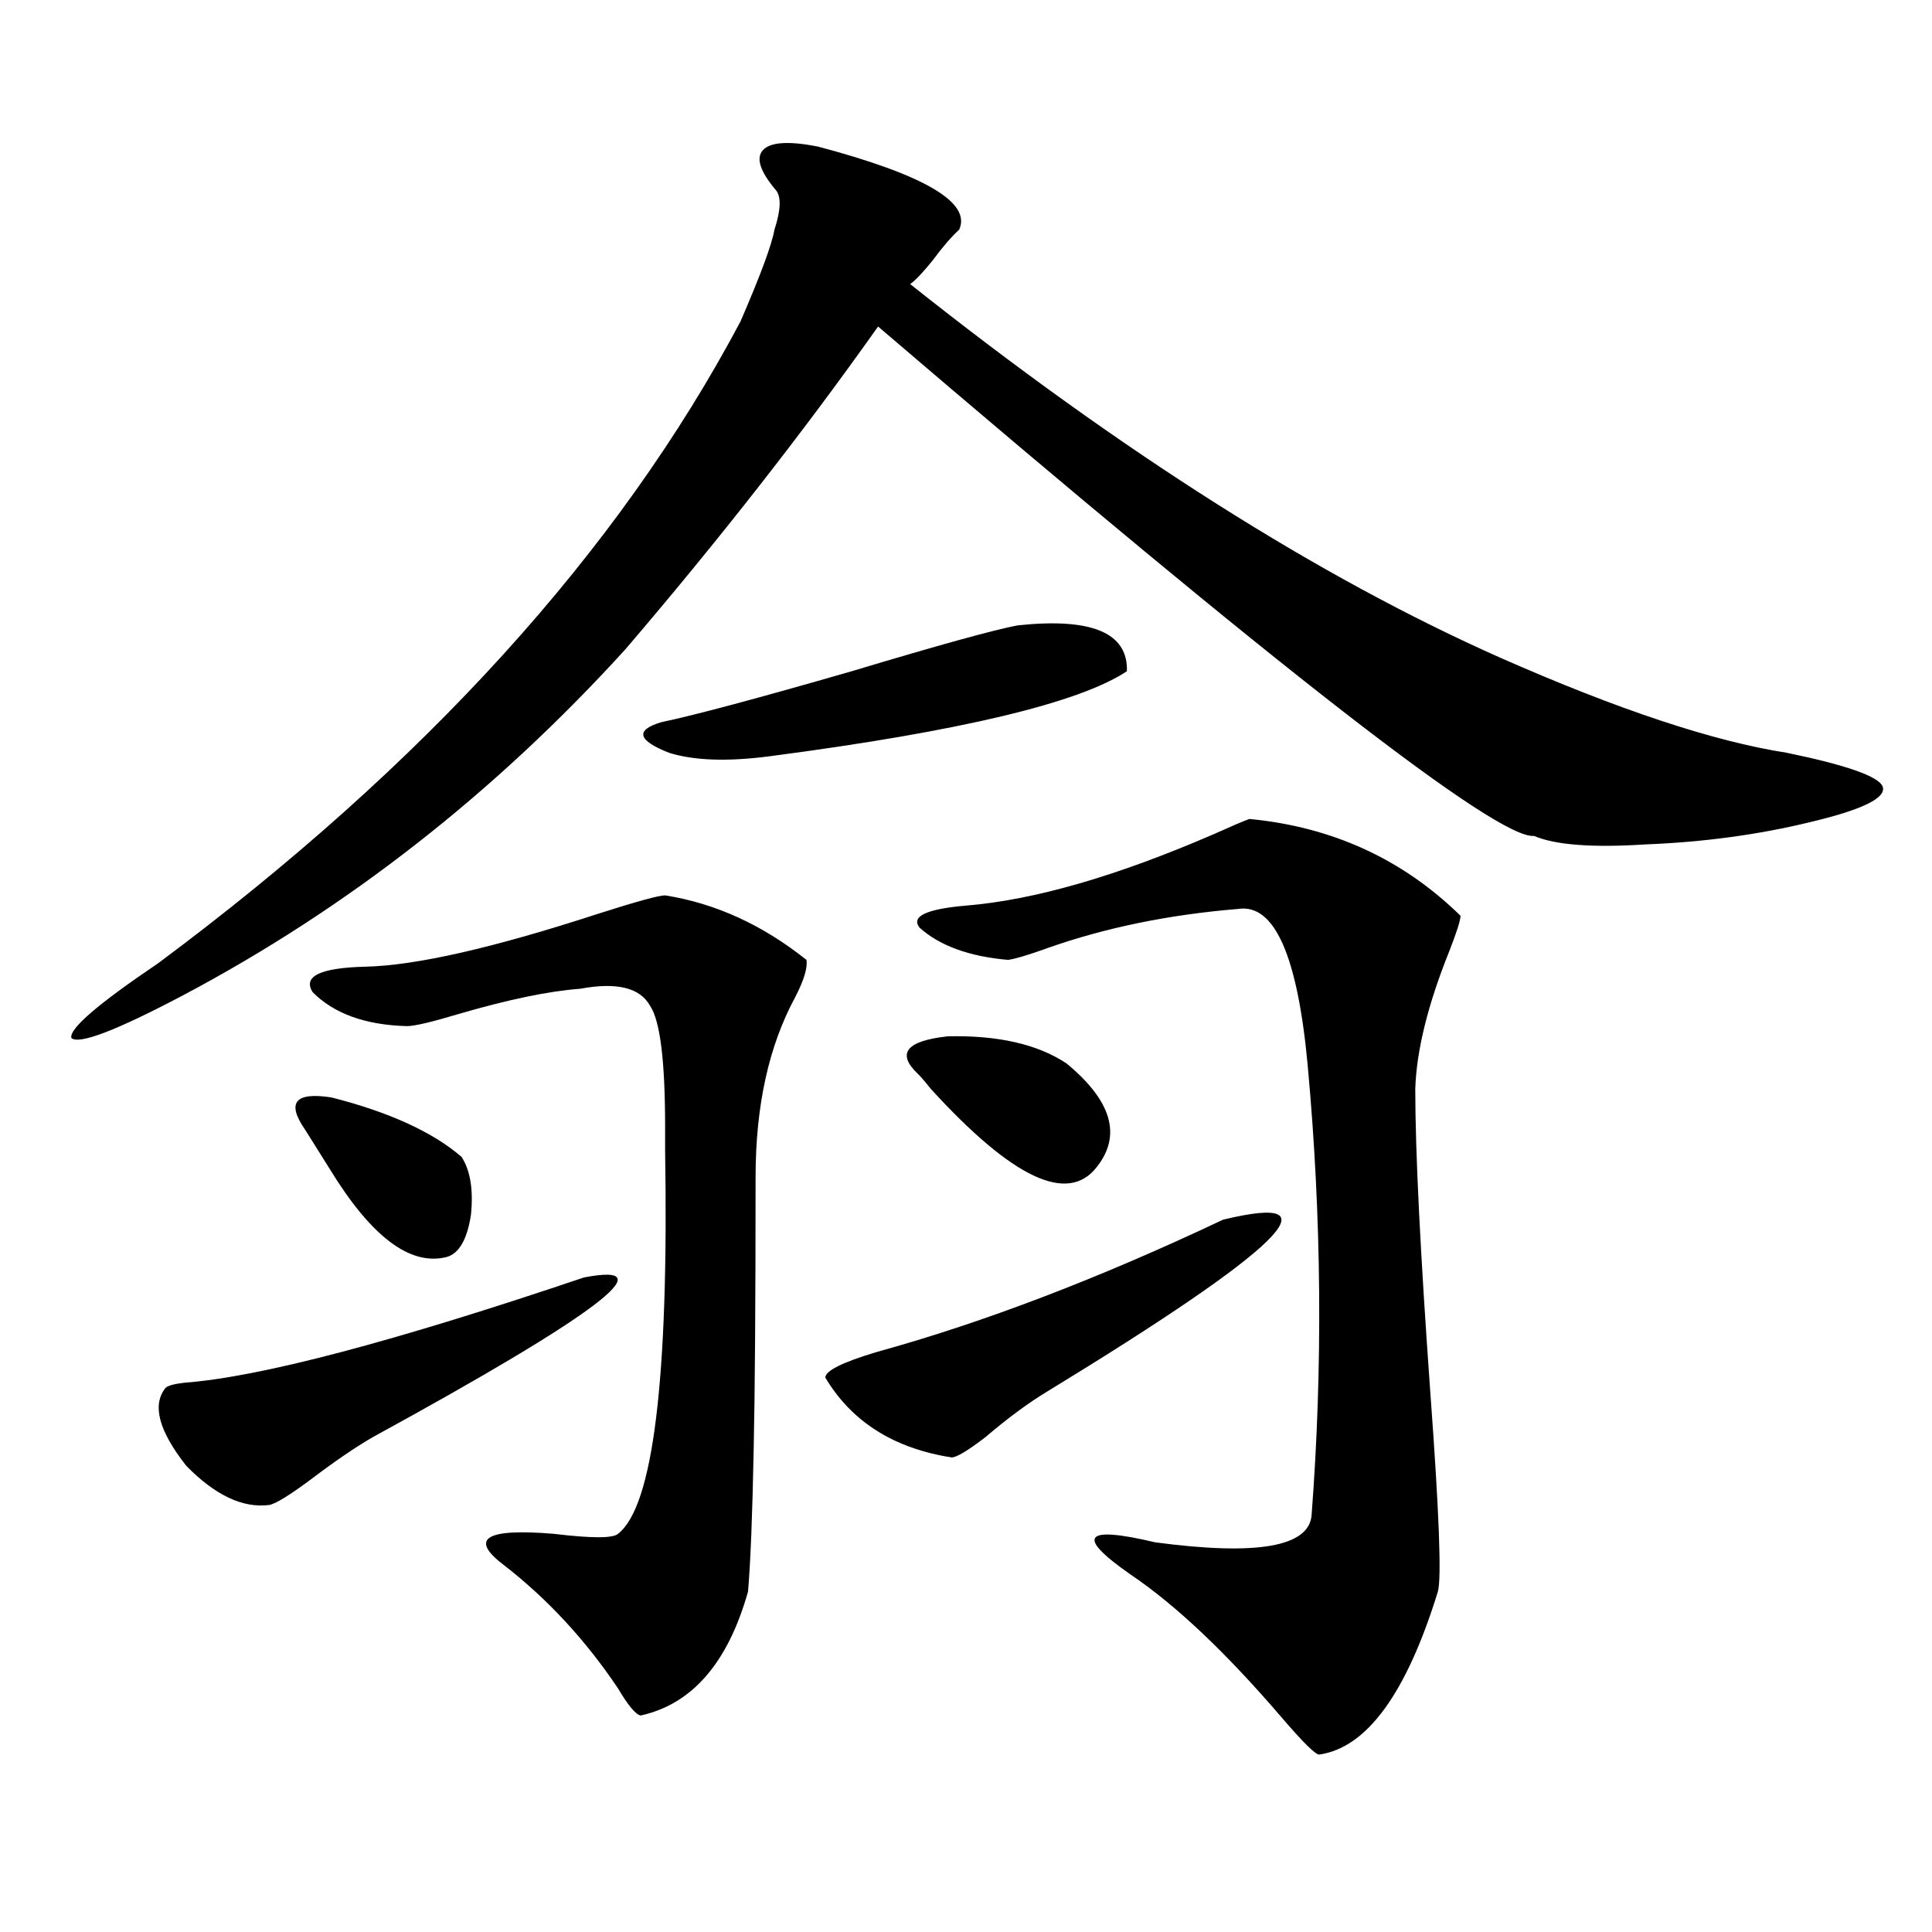 <?xml version="1.0" encoding="utf-8"?>
<!-- Generator: Adobe Illustrator 16.0.0, SVG Export Plug-In . SVG Version: 6.00 Build 0)  -->
<!DOCTYPE svg PUBLIC "-//W3C//DTD SVG 1.1//EN" "http://www.w3.org/Graphics/SVG/1.1/DTD/svg11.dtd">
<svg version="1.1" id="图层_1" xmlns="http://www.w3.org/2000/svg" xmlns:xlink="http://www.w3.org/1999/xlink" x="0px" y="0px"
	 width="1000px" height="1000px" viewBox="0 0 1000 1000" enable-background="new 0 0 1000 1000" xml:space="preserve">
<path d="M423.282,75.844c55.273,14.653,79.663,29.004,73.169,43.066c-3.902,3.516-8.46,8.789-13.658,15.82
	c-5.213,6.454-9.115,10.547-11.707,12.305c109.906,87.313,211.702,151.763,305.358,193.359
	c61.127,26.958,110.562,43.368,148.289,49.219c31.219,6.454,47.804,12.305,49.755,17.578c1.951,5.864-10.731,12.017-38.048,18.457
	c-26.676,6.454-54.968,10.259-84.876,11.426c-27.316,1.758-46.508,0.302-57.56-4.395c-18.871,1.758-132.039-86.133-339.504-263.672
	C415.478,224.091,371.896,279.75,323.772,336c-67.65,74.419-144.066,134.185-229.263,179.297
	c-34.48,18.169-53.657,25.488-57.56,21.973c-1.311-4.683,13.658-17.578,44.877-38.672
	c137.878-102.53,238.363-213.272,301.456-332.227c10.396-24.019,16.25-39.839,17.561-47.461c3.247-9.956,3.567-16.699,0.976-20.215
	c-8.46-9.956-10.731-16.987-6.829-21.094C398.893,73.509,408.313,72.919,423.282,75.844z M302.31,661.195
	c42.926-8.198,6.494,19.336-109.266,82.617c-9.115,5.273-19.847,12.606-32.194,21.973c-11.066,8.212-18.216,12.606-21.463,13.184
	c-13.658,1.758-27.972-4.972-42.926-20.215c-14.313-18.155-17.896-31.641-10.731-40.43c1.296-1.167,4.543-2.046,9.756-2.637
	C134.509,712.763,203.44,694.594,302.31,661.195z M157.923,584.73c-9.756-14.063-5.213-19.624,13.658-16.699
	c29.908,7.622,52.347,17.88,67.315,30.762c4.543,7.031,6.174,17.001,4.878,29.883c-1.951,12.896-6.188,20.215-12.683,21.973
	c-18.871,4.696-39.023-10.547-60.486-45.703C164.752,595.579,160.515,588.837,157.923,584.73z M344.26,463.441
	c26.006,4.106,50.396,15.243,73.169,33.398c0.641,4.106-1.311,10.547-5.854,19.336c-13.658,25.2-20.487,56.25-20.487,93.164
	c0,64.462-0.335,111.333-0.976,140.625c-0.655,33.989-1.631,58.599-2.927,73.828c-10.411,36.914-28.947,58.296-55.608,64.16
	c-2.606-0.591-6.509-5.273-11.707-14.063c-16.92-25.2-36.752-46.582-59.511-64.16c-17.561-13.472-8.78-18.745,26.341-15.82
	c19.512,2.349,30.563,2.349,33.17,0c18.201-14.063,26.341-80.269,24.39-198.633c0-6.44,0-10.547,0-12.305
	c0-33.976-2.606-54.78-7.805-62.402c-5.213-9.366-17.24-12.305-36.097-8.789c-16.265,1.181-37.407,5.575-63.413,13.184
	c-13.658,4.106-22.438,6.152-26.341,6.152c-21.463-0.577-37.728-6.44-48.779-17.578c-5.213-8.198,3.902-12.593,27.316-13.184
	c26.006-0.577,66.005-9.668,119.997-27.246C329.291,466.669,340.998,463.441,344.26,463.441z M526.694,323.695
	c38.368-4.093,57.225,3.817,56.584,23.73c-24.725,16.411-86.187,31.063-184.386,43.945c-22.118,2.938-39.679,2.349-52.682-1.758
	c-16.265-6.44-17.561-11.714-3.902-15.82c16.905-3.516,49.755-12.305,98.534-26.367C485.72,333.954,514.332,326.044,526.694,323.695
	z M633.033,631.313c60.486-14.64,30.243,14.941-90.729,88.77c-9.756,5.864-20.487,13.774-32.194,23.73
	c-9.115,7.031-14.969,10.547-17.561,10.547c-29.923-4.683-51.706-18.457-65.364-41.309c0-3.516,8.78-7.91,26.341-13.184
	C508.799,684.638,568.645,661.786,633.033,631.313z M552.06,550.453c23.414,19.336,28.612,37.216,15.609,53.613
	c-14.969,19.336-43.581,5.864-85.852-40.43c-3.262-4.093-5.533-6.729-6.829-7.91c-11.066-10.547-5.854-16.987,15.609-19.336
	C516.604,535.813,537.091,540.497,552.06,550.453z M646.691,423.891c42.926,4.106,79.343,20.806,109.266,50.098
	c0,2.349-1.951,8.501-5.854,18.457c-11.066,27.548-16.92,51.278-17.561,71.191c0,32.231,2.592,84.677,7.805,157.324
	c4.543,61.523,5.854,95.801,3.902,102.832c-16.265,52.734-36.752,80.859-61.462,84.375c-1.951,0-8.46-6.454-19.512-19.336
	c-28.627-33.398-54.633-58.008-78.047-73.828c-28.627-19.913-24.39-25.488,12.683-16.699c52.682,7.031,79.663,2.349,80.974-14.063
	c5.854-76.753,5.198-154.097-1.951-232.031c-5.213-57.417-17.24-84.663-36.097-81.738c-35.776,2.938-68.626,9.668-98.534,20.215
	c-9.756,3.516-16.585,5.575-20.487,6.152c-20.167-1.758-35.456-7.319-45.853-16.699c-4.558-5.851,3.567-9.668,24.39-11.426
	c35.121-2.925,77.712-15.229,127.802-36.914C637.256,427.708,643.43,425.071,646.691,423.891z"/>
</svg>
